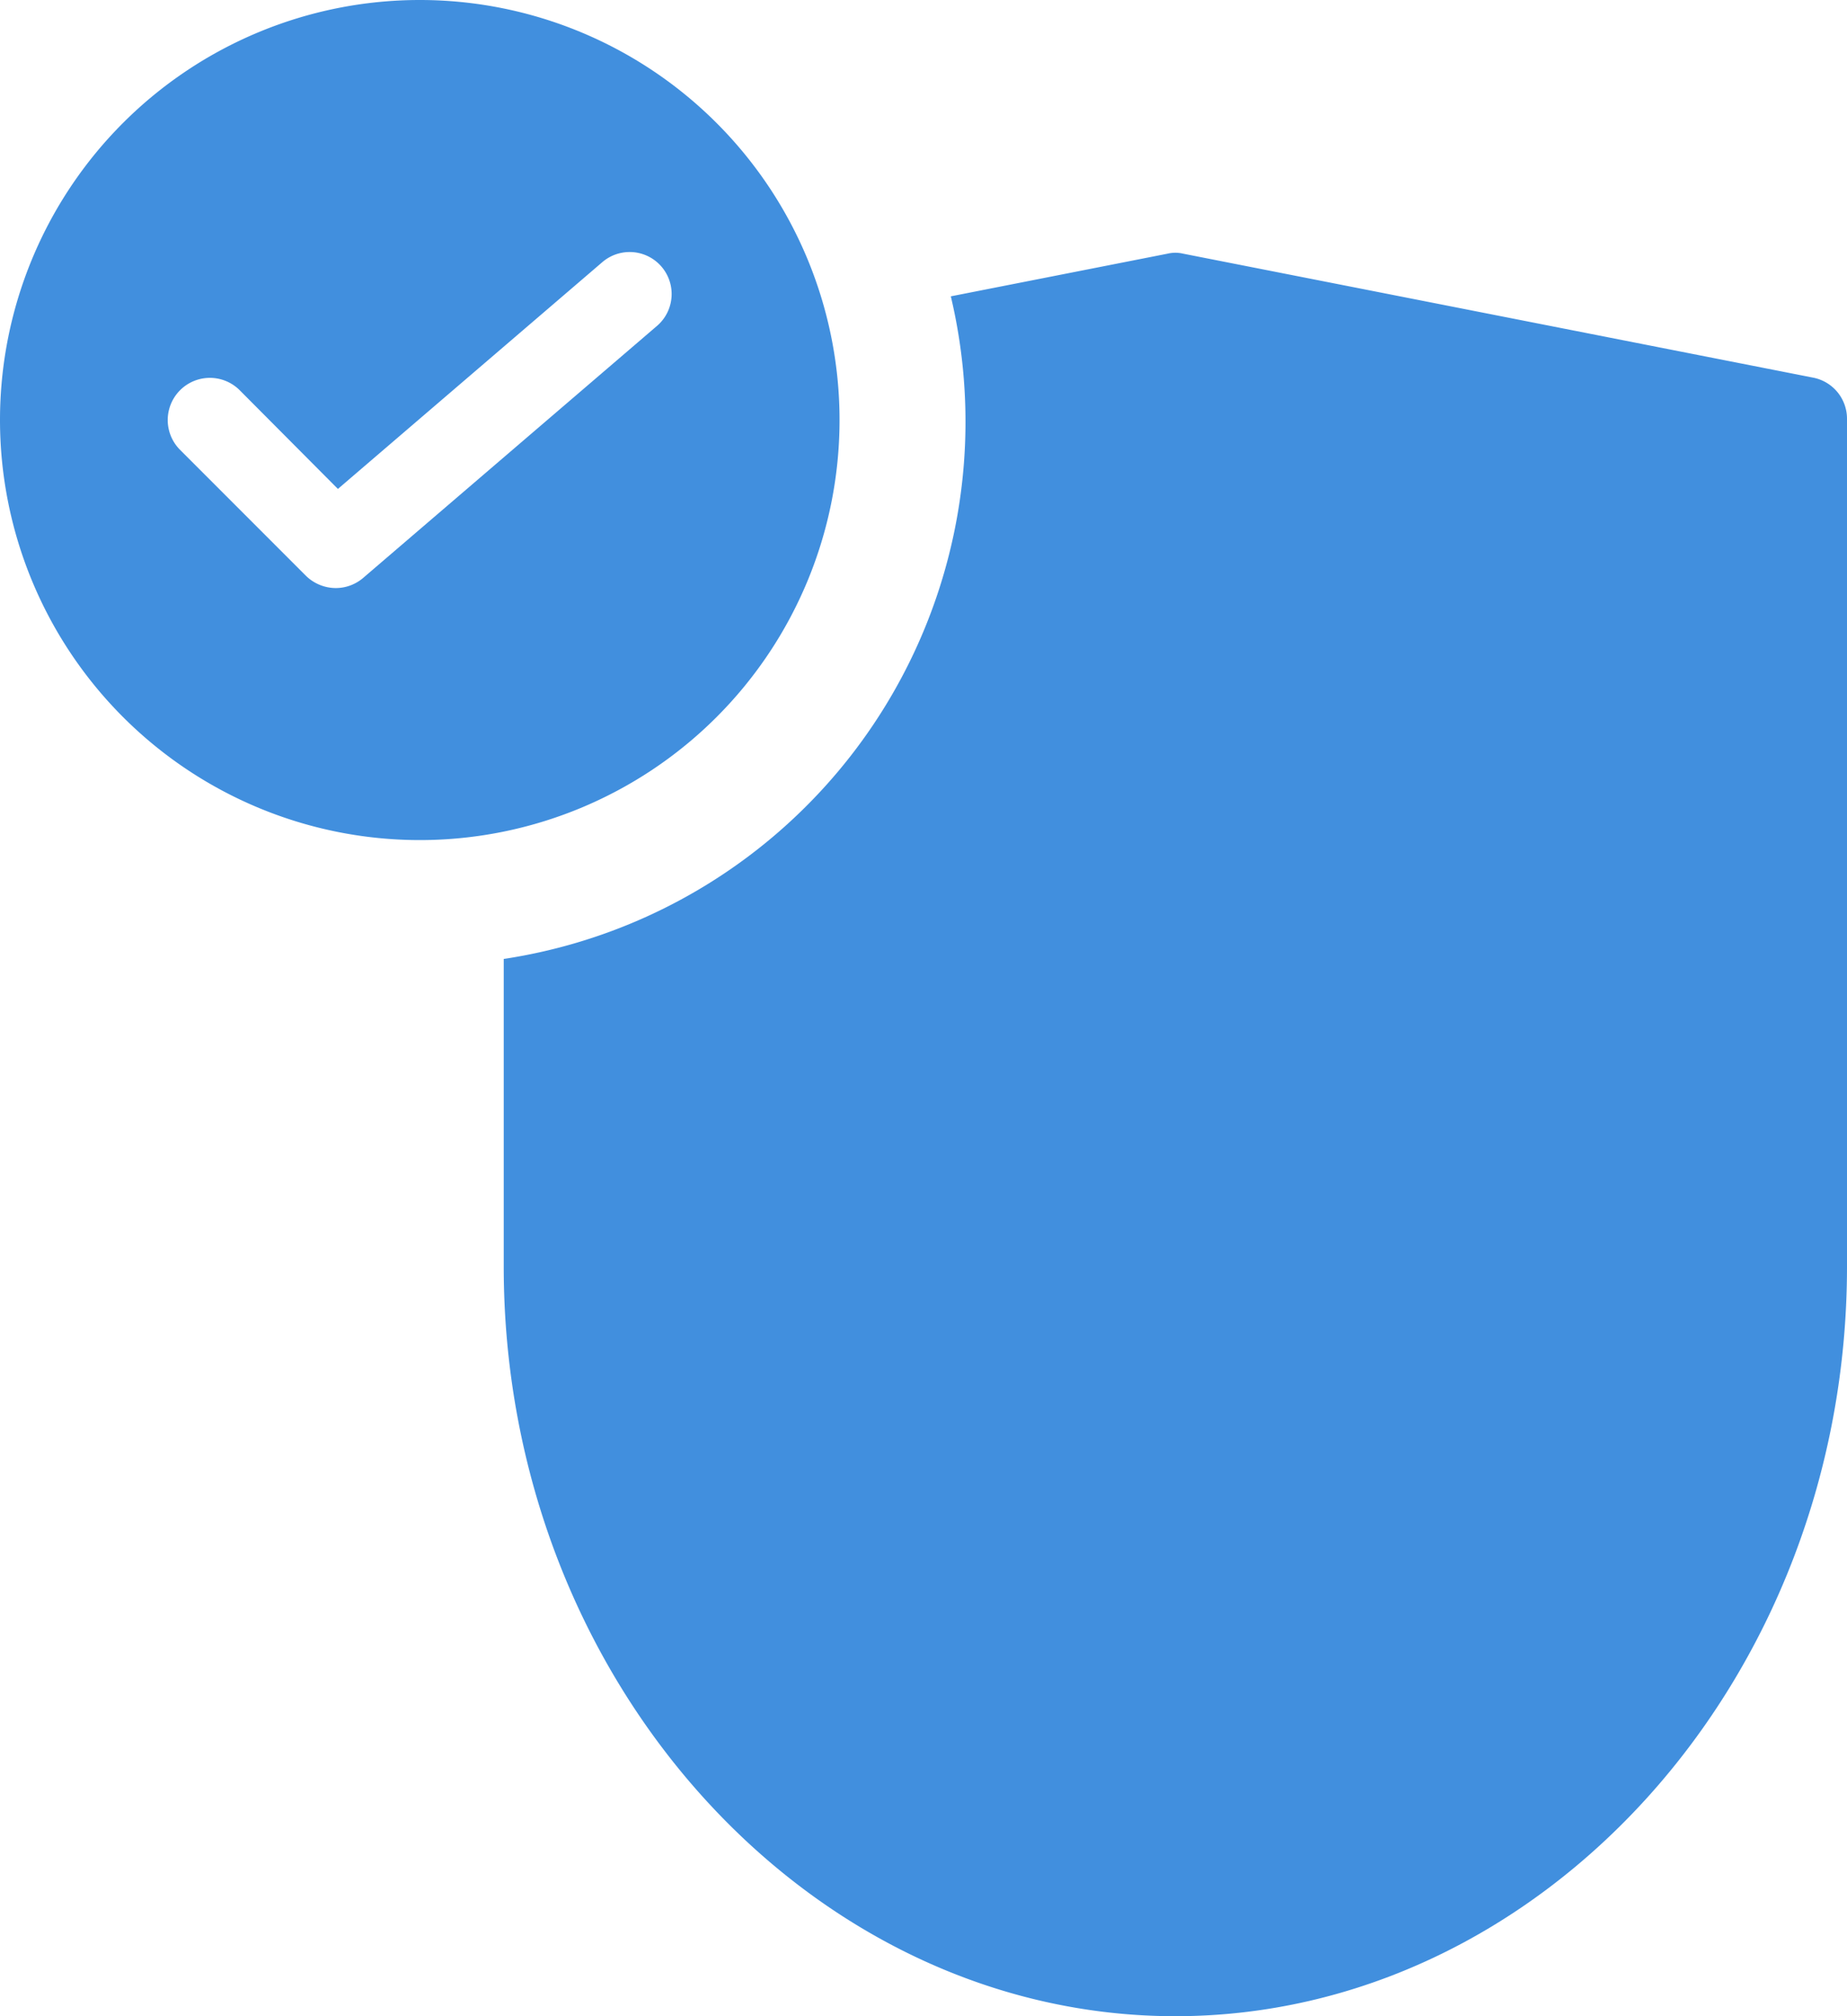 <svg xmlns="http://www.w3.org/2000/svg" viewBox="0 0 44 48"><defs><style>.cls-1{fill:#418fde;}</style></defs><g id="Layer_2" data-name="Layer 2"><g id="FINAL"><path class="cls-1" d="M44,9.97V30.15C44,40.01,36.7,48,28,48S12,40.01,12,30.15V22.83A12.934,12.934,0,0,0,22.651,7.055L27.81,6.04a.812.812,0,0,1,.38,0l15,2.95A.997.997,0,0,1,44,9.97ZM0,10A10,10,0,1,1,10,20,10.004,10.004,0,0,1,0,10Zm4.29.71,3,3A1.024,1.024,0,0,0,8,14a1.007,1.007,0,0,0,.65-.24l7-6a1,1,0,0,0-1.3-1.52l-6.3,5.4L5.71,9.29A1.004,1.004,0,0,0,4.29,10.71Z"/></g></g></svg>